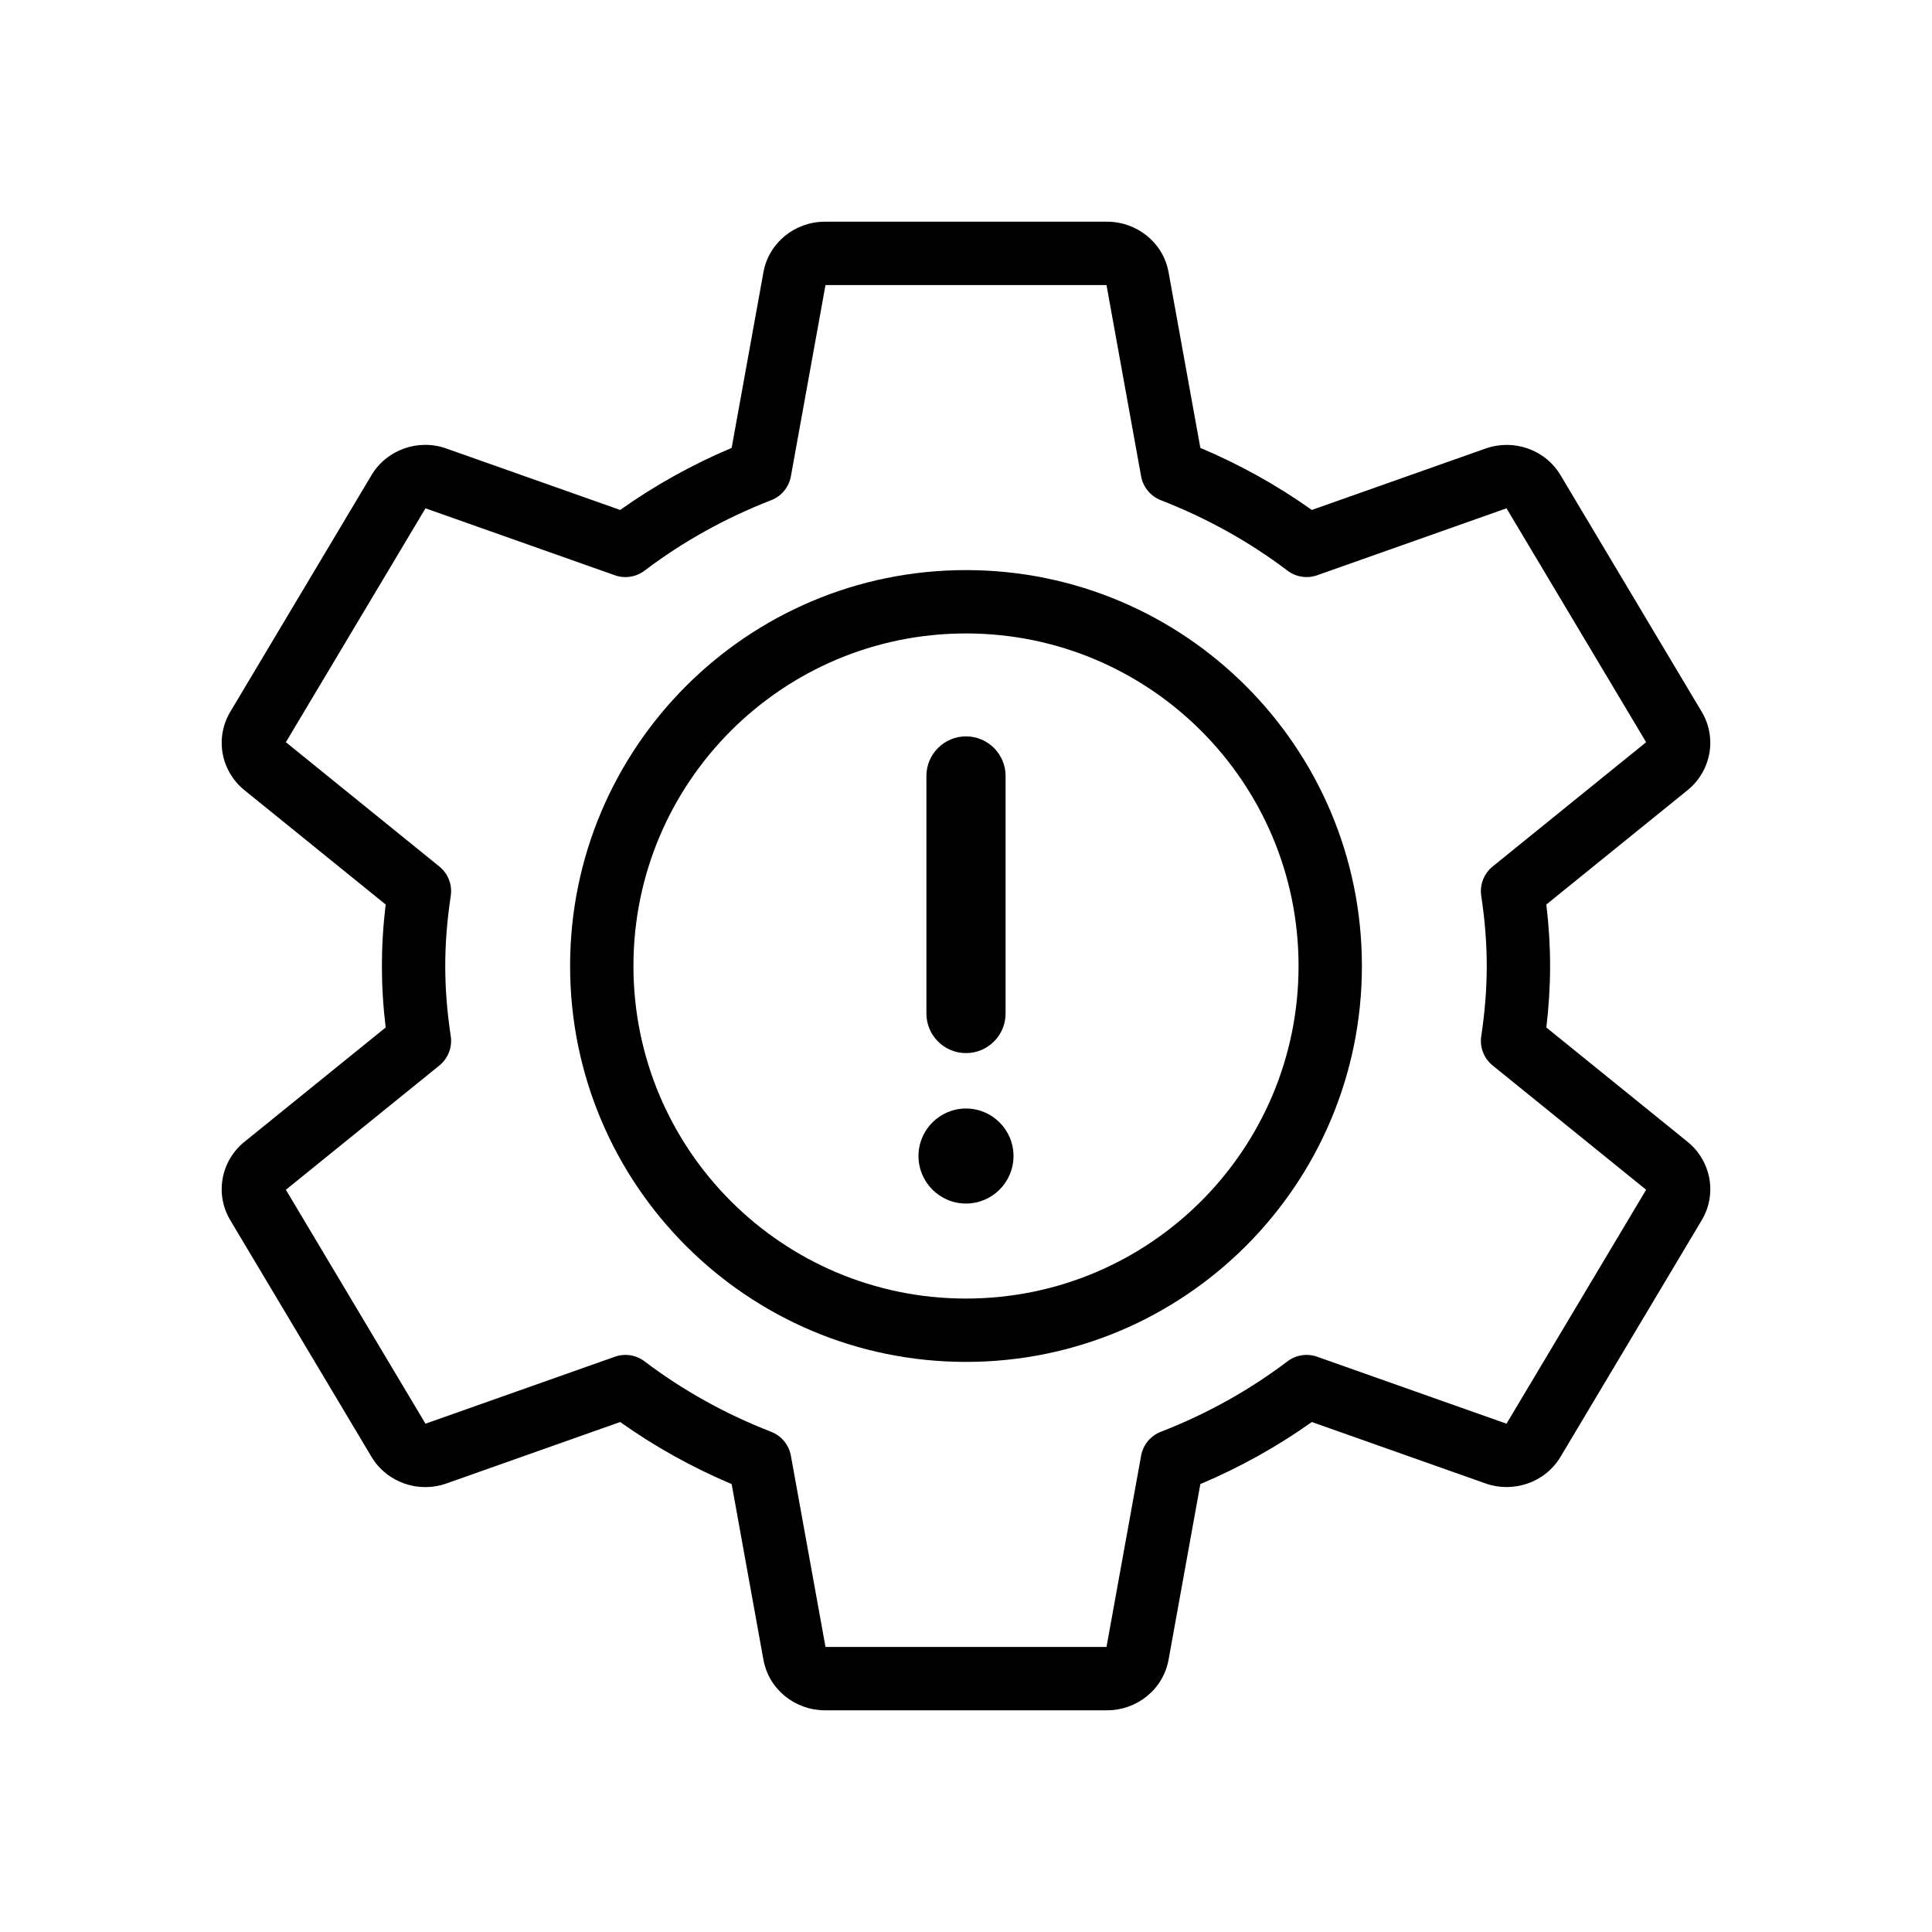<svg width="61" height="61" viewBox="0 0 61 61" xmlns="http://www.w3.org/2000/svg">
<path d="M29.25 32L29.25 24.5C29.25 23.81 29.81 23.25 30.5 23.25C31.19 23.25 31.75 23.81 31.75 24.5L31.75 32C31.75 32.69 31.19 33.25 30.5 33.25C29.81 33.25 29.25 32.69 29.25 32Z" />
<path d="M30.5 38C31.328 38 32 37.328 32 36.5C32 35.672 31.328 35 30.5 35C29.672 35 29 35.672 29 36.5C29 37.328 29.672 38 30.5 38Z" />
<path fill-rule="evenodd" clip-rule="evenodd" d="M30.5 18C23.596 18 18 23.596 18 30.5C18 37.404 23.596 43 30.5 43C37.404 43 43 37.404 43 30.5C43 23.596 37.404 18 30.5 18ZM20 30.5C20 24.701 24.701 20 30.5 20C36.299 20 41 24.701 41 30.5C41 36.299 36.299 41 30.5 41C24.701 41 20 36.299 20 30.5Z" />
<path fill-rule="evenodd" clip-rule="evenodd" d="M26.043 7C25.113 7 24.276 7.649 24.104 8.597L23.101 14.142C21.848 14.671 20.67 15.328 19.581 16.101L14.095 14.162C13.214 13.846 12.212 14.191 11.728 15.005L7.272 22.472C6.776 23.301 6.977 24.35 7.72 24.95L12.177 28.559C12.097 29.224 12.058 29.866 12.058 30.5C12.058 31.134 12.097 31.776 12.177 32.441L7.719 36.05C6.977 36.65 6.776 37.699 7.272 38.528L11.73 45.998C12.216 46.81 13.218 47.151 14.094 46.838L14.096 46.838L19.581 44.898C20.67 45.672 21.848 46.328 23.101 46.858L24.104 52.403C24.276 53.35 25.113 54 26.043 54H34.957C35.886 54 36.724 53.35 36.896 52.402L37.899 46.858C39.152 46.328 40.33 45.672 41.419 44.898L46.908 46.839L46.913 46.841C47.779 47.142 48.781 46.817 49.271 45.997L53.728 38.528C54.224 37.699 54.023 36.65 53.281 36.05L48.823 32.441C48.903 31.776 48.942 31.134 48.942 30.5C48.942 29.866 48.903 29.224 48.823 28.559L53.281 24.949C54.023 24.349 54.223 23.301 53.728 22.472L49.271 15.002C48.784 14.188 47.787 13.852 46.91 14.16L41.419 16.101C40.33 15.327 39.152 14.671 37.899 14.141L36.896 8.597C36.724 7.649 35.887 7 34.957 7H26.043ZM24.971 15.039L26.064 9H34.936L36.029 15.039C36.091 15.381 36.327 15.667 36.651 15.793C38.105 16.358 39.445 17.105 40.65 18.017C40.918 18.22 41.27 18.275 41.587 18.163L47.566 16.049L51.974 23.434L47.127 27.359C46.852 27.582 46.715 27.935 46.768 28.285C46.886 29.067 46.942 29.794 46.942 30.5C46.942 31.206 46.886 31.933 46.768 32.715C46.715 33.065 46.852 33.418 47.128 33.641L51.974 37.565L47.566 44.951L41.587 42.837C41.27 42.725 40.918 42.779 40.65 42.982C39.445 43.895 38.105 44.642 36.651 45.207C36.327 45.333 36.091 45.618 36.029 45.961L34.936 52H26.064L24.971 45.961C24.909 45.618 24.673 45.333 24.349 45.207C22.895 44.642 21.555 43.895 20.35 42.982C20.082 42.779 19.73 42.725 19.413 42.837L13.434 44.951L9.026 37.565L13.873 33.641C14.148 33.418 14.285 33.065 14.232 32.714C14.114 31.933 14.058 31.206 14.058 30.5C14.058 29.794 14.114 29.067 14.232 28.285C14.285 27.935 14.148 27.582 13.872 27.359L9.026 23.434L13.434 16.049L19.413 18.163C19.73 18.275 20.082 18.221 20.35 18.018C21.555 17.105 22.895 16.358 24.349 15.793C24.673 15.667 24.909 15.382 24.971 15.039Z" />
</svg>
